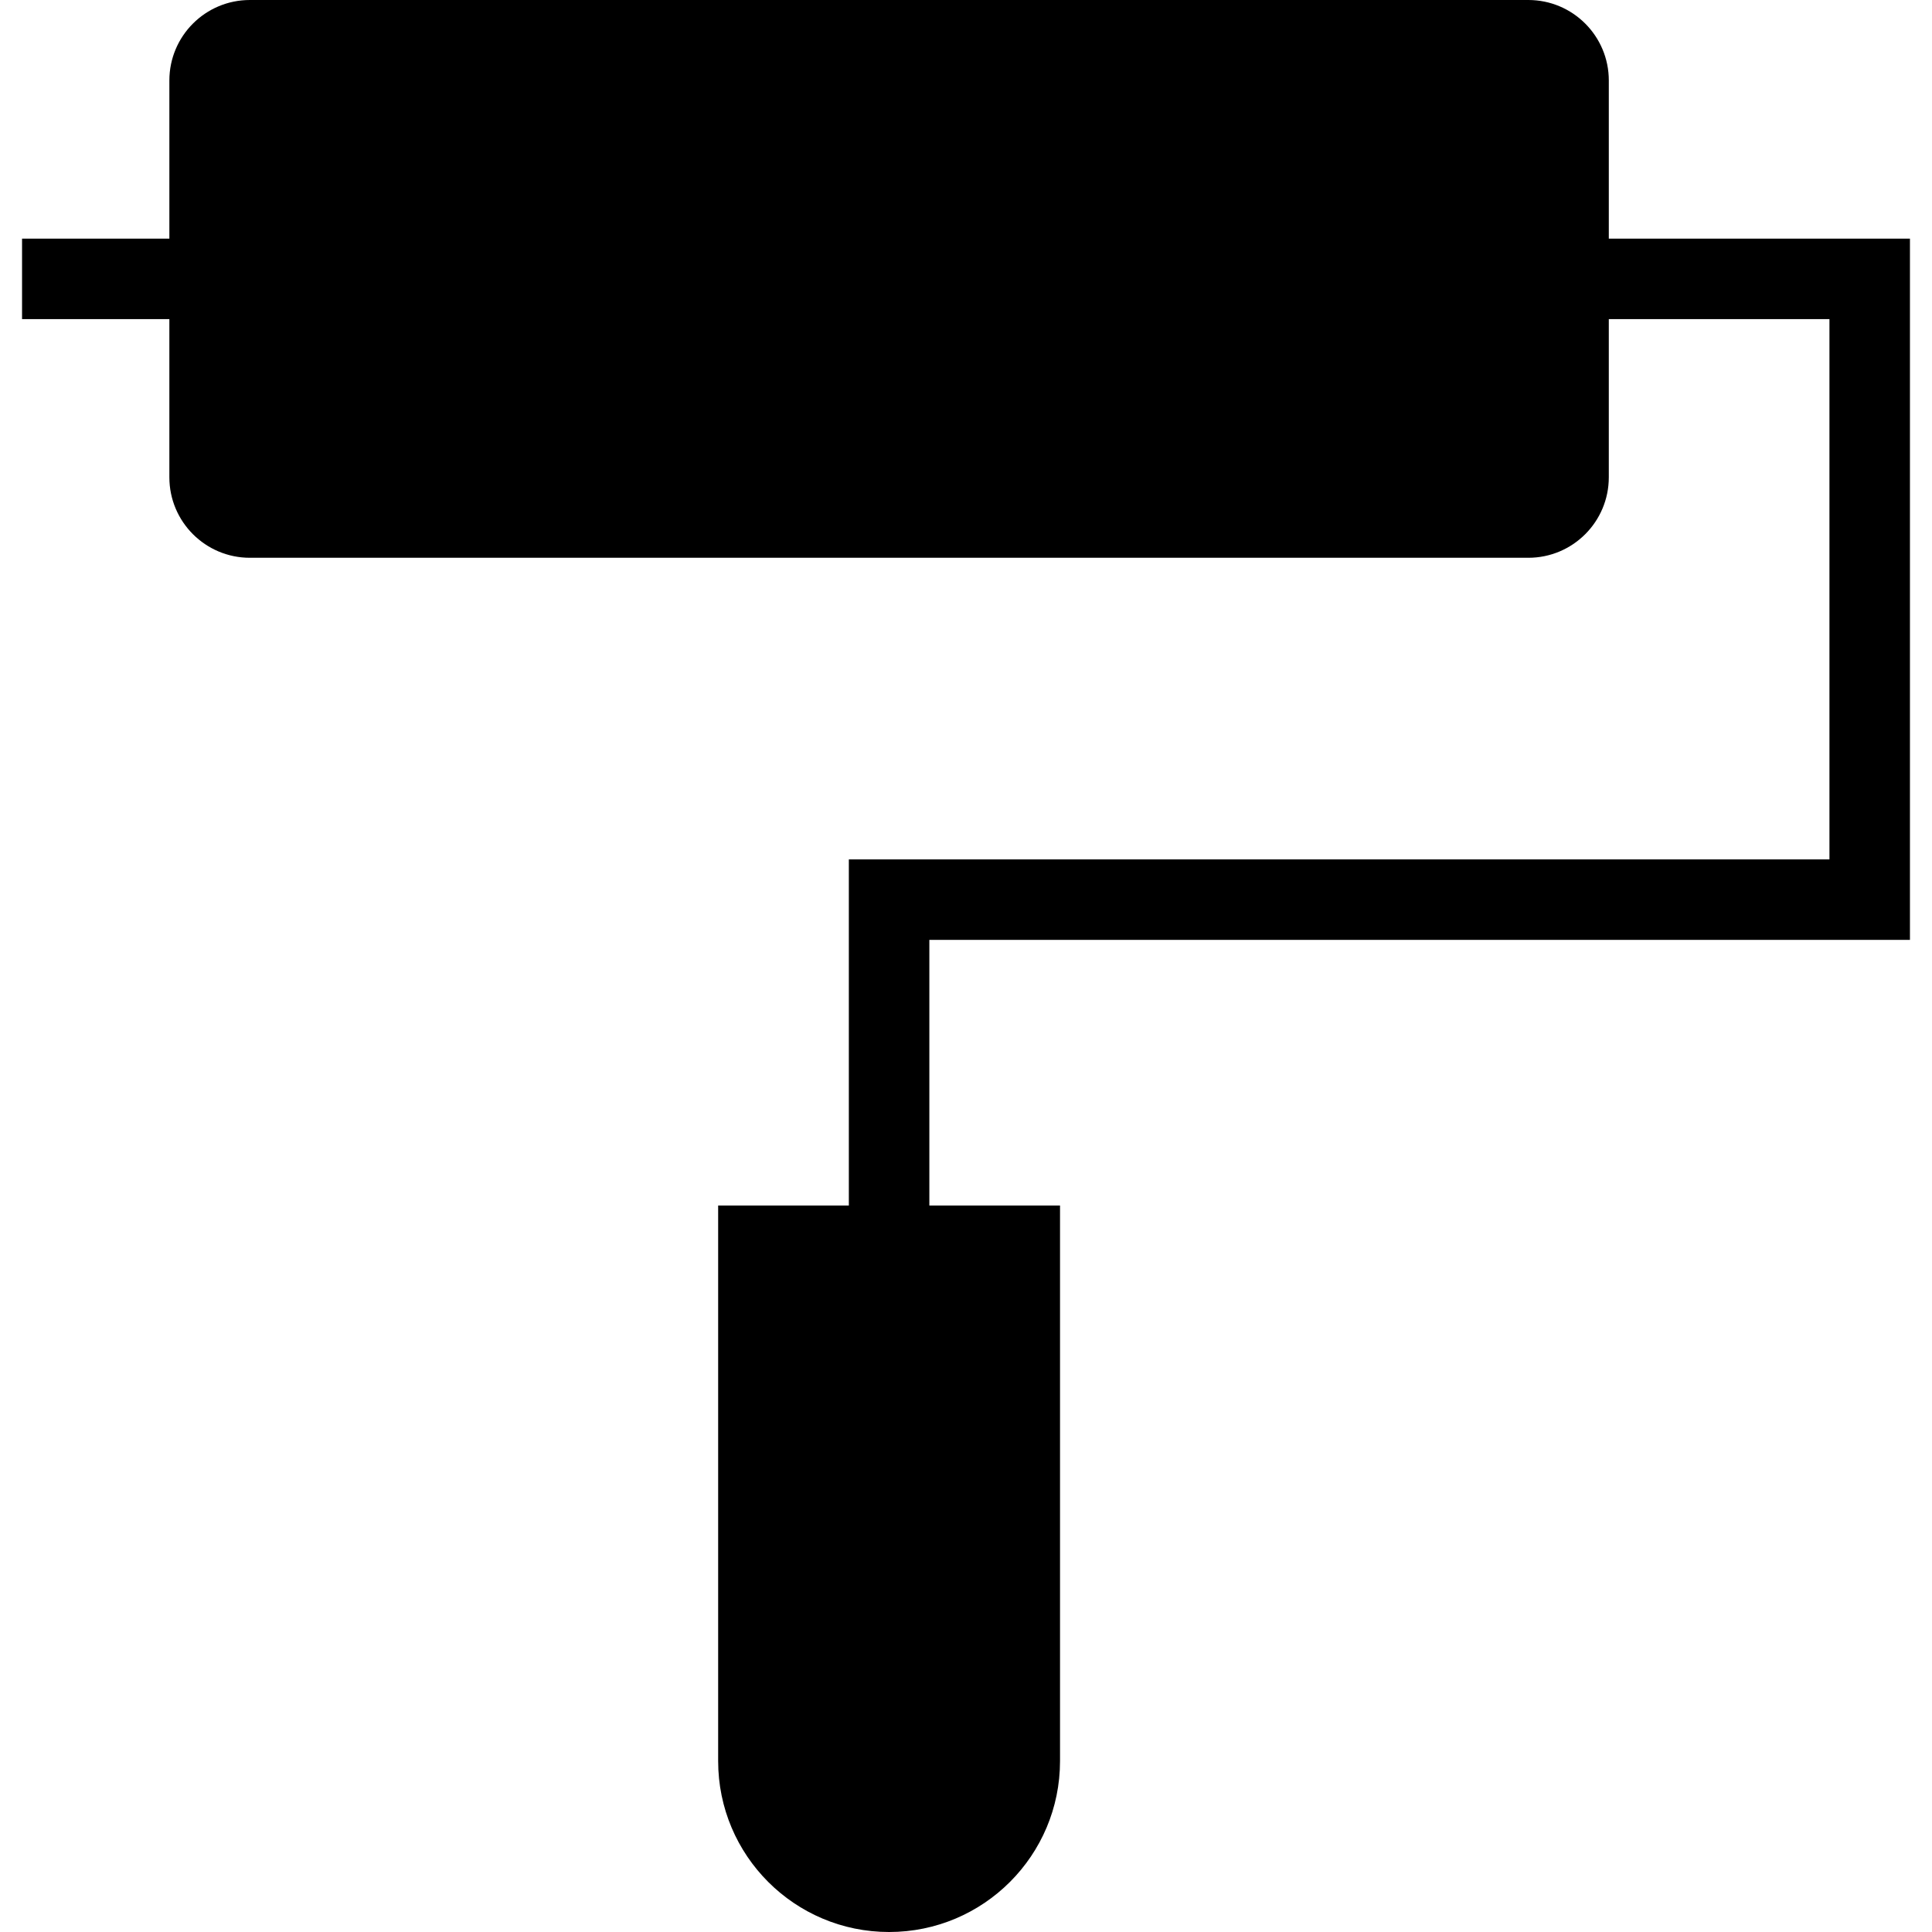 <?xml version="1.0" encoding="iso-8859-1"?>
<!-- Uploaded to: SVG Repo, www.svgrepo.com, Generator: SVG Repo Mixer Tools -->
<svg fill="#000000" height="800px" width="800px" version="1.1" id="Layer_1" xmlns="http://www.w3.org/2000/svg" xmlns:xlink="http://www.w3.org/1999/xlink" 
	 viewBox="0 0 472.615 472.615" xml:space="preserve">
<g>
	<g>
		<path d="M467.221,229.922V58.375h-73.666V19.692C393.555,8.817,384.738,0,373.863,0H61.123C50.248,0,41.431,8.817,41.431,19.692
			v38.683H5.394v19.692h36.037v38.688c0,10.877,8.817,19.692,19.692,19.692h312.739c10.875,0,19.692-8.815,19.692-19.692V78.067
			h53.974V210.23h-239.88v84.673h-31.97v135.898c0,23.093,18.721,41.815,41.815,41.815c23.093,0,41.815-18.721,41.815-41.815
			V294.903h-31.966v-64.981H467.221z"/>
	</g>
</g>
</svg>